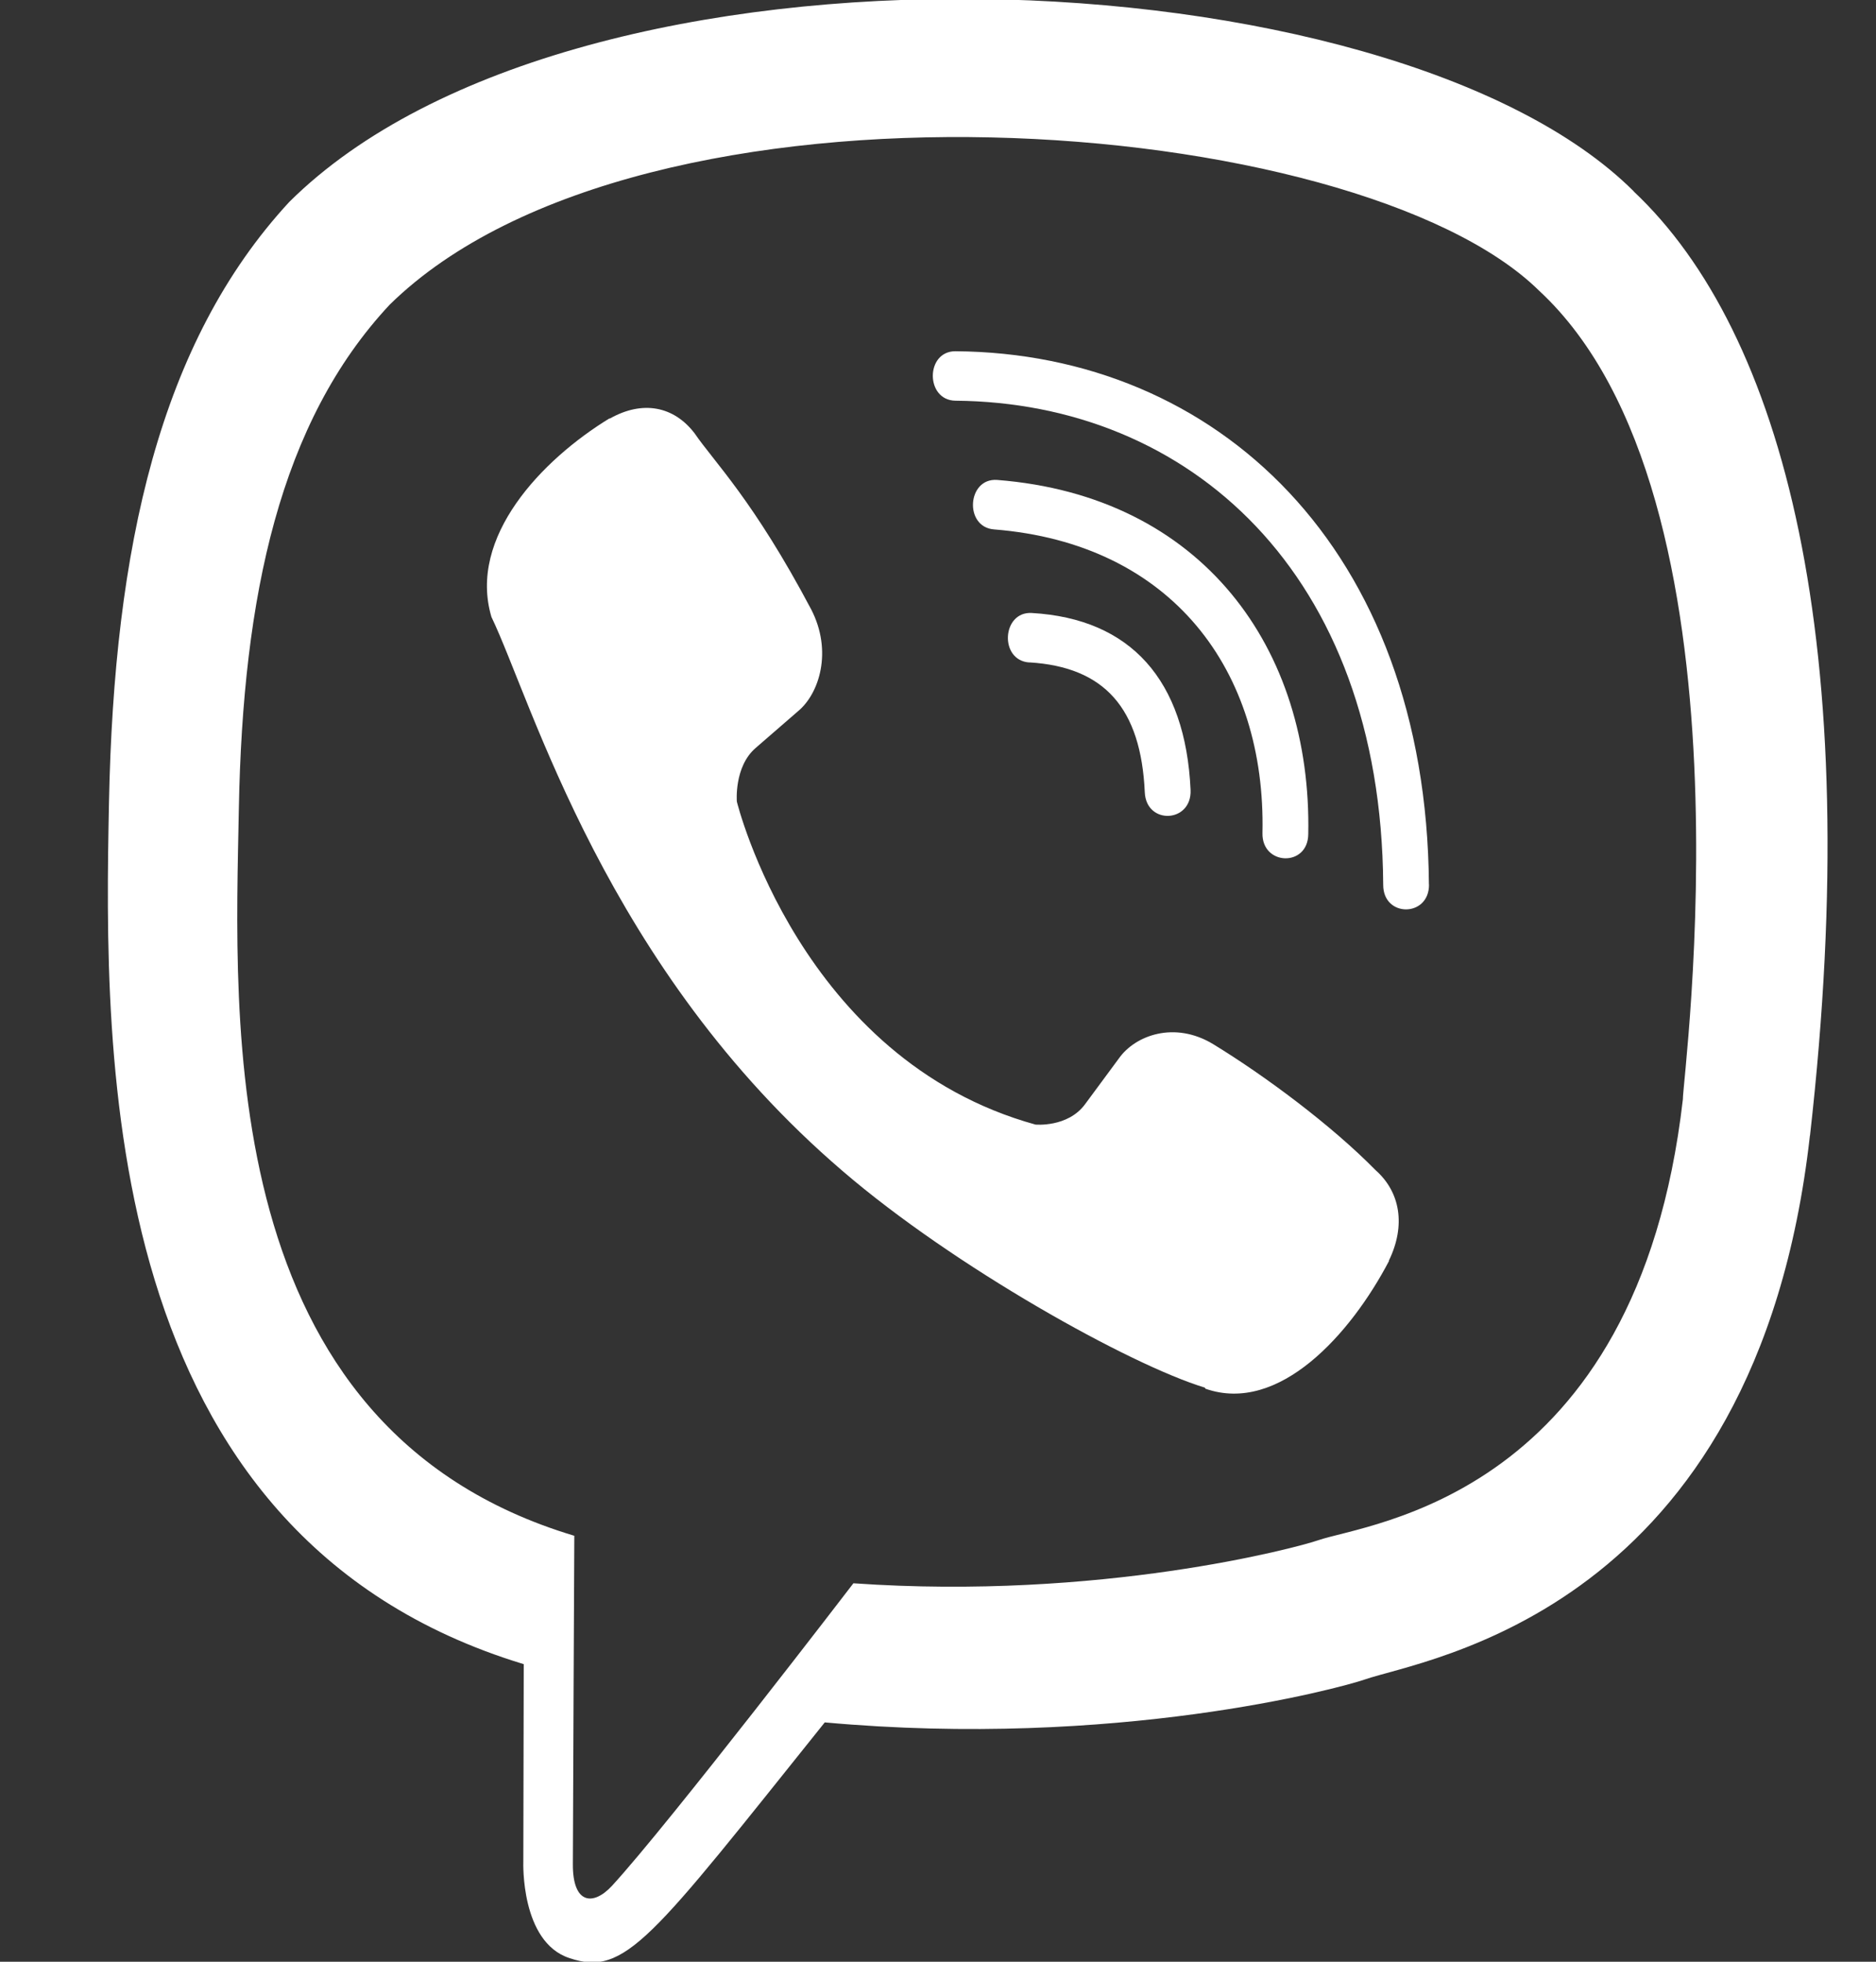 <svg width="22" height="23" fill="none" xmlns="http://www.w3.org/2000/svg"><rect width="100%" height="100%" fill="#333333" stroke="none"/><g clip-path="url(#clip0)" fill="#fff"><path d="M21.226 13.314c.656-5.776-.316-9.422-2.069-11.071l.001-.001C16.33-.575 6.776-.992 3.392 2.368 1.872 4.012 1.337 6.424 1.278 9.41c-.059 2.987-.128 8.583 4.86 10.1h.004l-.005 2.319s-.034.94.54 1.128c.656.222.953-.214 2.995-2.763 3.413.31 6.035-.4 6.333-.503.69-.242 4.59-.781 5.22-6.377zm-11.218 5.249s-2.16 2.817-2.832 3.548c-.22.237-.461.215-.458-.256 0-.31.017-3.849.017-3.849-4.229-1.267-3.98-6.032-3.934-8.524.046-2.494.483-4.536 1.77-5.911C7.54.66 15.915 1.31 18.049 3.408c2.61 2.418 1.68 9.249 1.686 9.482-.536 4.67-3.697 4.967-4.278 5.169-.248.086-2.554.706-5.449.504z"/><path d="M11.204 4.118c-.353 0-.353.575 0 .58 2.738.022 4.993 2.017 5.017 5.677 0 .386.541.381.537-.005h-.001c-.03-3.943-2.492-6.23-5.554-6.252z"/><path d="M14.805 9.768c-.008.382.532.4.537.014.044-2.175-1.238-3.966-3.648-4.155-.353-.026-.39.553-.037.58 2.09.166 3.19 1.657 3.148 3.561zm-.578 2.474c-.452-.274-.913-.104-1.104.165l-.399.54c-.202.274-.581.238-.581.238-2.763-.764-3.502-3.787-3.502-3.787s-.034-.409.22-.628l.498-.432c.25-.207.407-.705.153-1.195-.678-1.28-1.134-1.723-1.366-2.062-.244-.32-.61-.39-.992-.175h-.008c-.793.485-1.66 1.392-1.383 2.327.474.985 1.345 4.125 4.12 6.498 1.305 1.122 3.37 2.272 4.246 2.538l.008.013c.863.301 1.703-.642 2.151-1.496v-.007c.2-.413.133-.804-.157-1.06-.516-.525-1.293-1.104-1.904-1.477z"/><path d="M12.072 7.766c.88.054 1.308.535 1.353 1.523.017.386.553.36.537-.027-.059-1.29-.703-2.008-1.861-2.075-.353-.022-.386.557-.03.58z"/></g><defs><clipPath id="clip0"><path fill="#fff" d="M0 0h22v23H0z"/></clipPath></defs></svg>